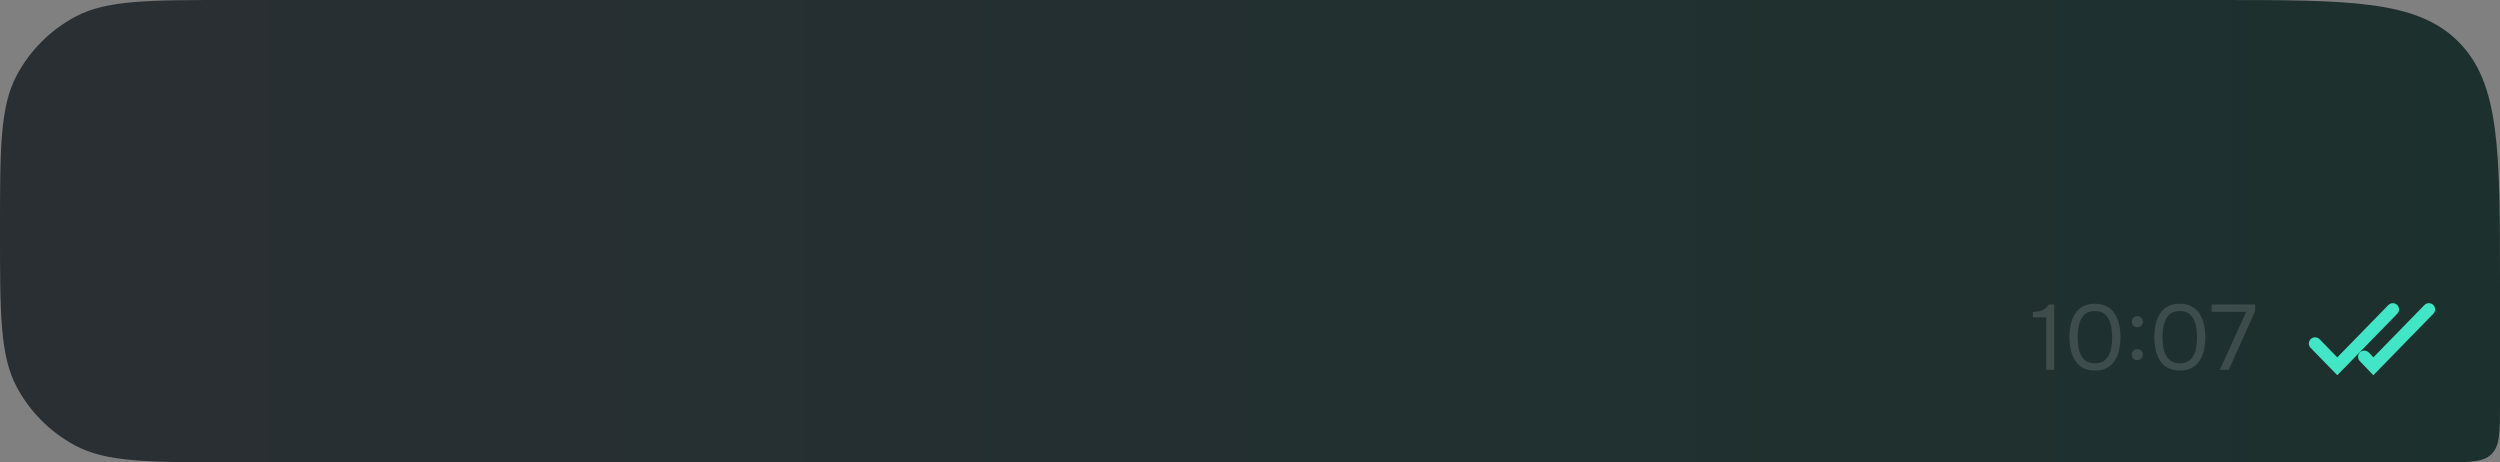 <?xml version="1.0" encoding="UTF-8"?> <svg xmlns="http://www.w3.org/2000/svg" width="703" height="130" viewBox="0 0 703 130" fill="none"><rect x="0" y="0" width="703" height="130" fill="#808080" stroke="none"/><path d="M0 65C0 41.654 0 29.98 4.723 21.144C8.452 14.167 14.167 8.452 21.144 4.723C29.98 0 41.654 0 65 0H623C660.712 0 679.569 0 691.284 11.716C703 23.431 703 42.288 703 80V114C703 121.542 703 125.314 700.657 127.657C698.314 130 694.542 130 687 130H65C41.654 130 29.98 130 21.144 125.277C14.167 121.548 8.452 115.833 4.723 108.856C0 100.019 0 88.346 0 65V65Z" fill="url(#paint0_linear_682_258)"></path><path d="M575.394 104V89.258H571.65V87.724C572.343 87.672 572.959 87.594 573.496 87.49C574.033 87.369 574.51 87.169 574.926 86.892C575.359 86.597 575.741 86.173 576.07 85.618H577.656V104H575.394ZM589.103 104.208C587.821 104.208 586.72 103.974 585.801 103.506C584.9 103.021 584.163 102.353 583.591 101.504C583.019 100.637 582.595 99.641 582.317 98.514C582.057 97.37 581.927 96.139 581.927 94.822C581.927 93.505 582.057 92.283 582.317 91.156C582.577 90.012 582.993 89.015 583.565 88.166C584.137 87.299 584.874 86.623 585.775 86.138C586.694 85.653 587.803 85.41 589.103 85.41C590.473 85.41 591.617 85.679 592.535 86.216C593.471 86.736 594.208 87.447 594.745 88.348C595.3 89.249 595.69 90.263 595.915 91.39C596.158 92.499 596.279 93.643 596.279 94.822C596.279 96.001 596.158 97.153 595.915 98.28C595.69 99.389 595.3 100.395 594.745 101.296C594.208 102.18 593.471 102.891 592.535 103.428C591.617 103.948 590.473 104.208 589.103 104.208ZM589.103 102.154C590.126 102.154 590.949 101.937 591.573 101.504C592.215 101.053 592.709 100.464 593.055 99.736C593.402 99.008 593.636 98.219 593.757 97.37C593.879 96.503 593.939 95.654 593.939 94.822C593.939 94.007 593.879 93.175 593.757 92.326C593.636 91.459 593.402 90.662 593.055 89.934C592.709 89.189 592.215 88.591 591.573 88.14C590.949 87.689 590.126 87.464 589.103 87.464C588.063 87.464 587.223 87.689 586.581 88.14C585.94 88.591 585.446 89.189 585.099 89.934C584.77 90.662 584.545 91.459 584.423 92.326C584.302 93.175 584.241 94.007 584.241 94.822C584.241 95.654 584.302 96.503 584.423 97.37C584.545 98.219 584.77 99.008 585.099 99.736C585.446 100.464 585.94 101.053 586.581 101.504C587.223 101.937 588.063 102.154 589.103 102.154ZM601.012 92.014C600.562 92.014 600.189 91.867 599.894 91.572C599.617 91.277 599.478 90.905 599.478 90.454C599.478 90.142 599.539 89.873 599.66 89.648C599.799 89.405 599.981 89.223 600.206 89.102C600.449 88.963 600.718 88.894 601.012 88.894C601.446 88.894 601.81 89.041 602.104 89.336C602.416 89.631 602.572 90.003 602.572 90.454C602.572 90.922 602.416 91.303 602.104 91.598C601.81 91.875 601.446 92.014 601.012 92.014ZM601.012 101.27C600.562 101.27 600.189 101.123 599.894 100.828C599.617 100.533 599.478 100.161 599.478 99.71C599.478 99.398 599.539 99.129 599.66 98.904C599.799 98.661 599.981 98.479 600.206 98.358C600.449 98.219 600.718 98.15 601.012 98.15C601.446 98.15 601.81 98.297 602.104 98.592C602.416 98.887 602.572 99.259 602.572 99.71C602.572 100.161 602.416 100.533 602.104 100.828C601.81 101.123 601.446 101.27 601.012 101.27ZM612.971 104.208C611.688 104.208 610.587 103.974 609.669 103.506C608.767 103.021 608.031 102.353 607.459 101.504C606.887 100.637 606.462 99.641 606.185 98.514C605.925 97.37 605.795 96.139 605.795 94.822C605.795 93.505 605.925 92.283 606.185 91.156C606.445 90.012 606.861 89.015 607.433 88.166C608.005 87.299 608.741 86.623 609.643 86.138C610.561 85.653 611.671 85.41 612.971 85.41C614.34 85.41 615.484 85.679 616.403 86.216C617.339 86.736 618.075 87.447 618.613 88.348C619.167 89.249 619.557 90.263 619.783 91.39C620.025 92.499 620.147 93.643 620.147 94.822C620.147 96.001 620.025 97.153 619.783 98.28C619.557 99.389 619.167 100.395 618.613 101.296C618.075 102.18 617.339 102.891 616.403 103.428C615.484 103.948 614.34 104.208 612.971 104.208ZM612.971 102.154C613.993 102.154 614.817 101.937 615.441 101.504C616.082 101.053 616.576 100.464 616.923 99.736C617.269 99.008 617.503 98.219 617.625 97.37C617.746 96.503 617.807 95.654 617.807 94.822C617.807 94.007 617.746 93.175 617.625 92.326C617.503 91.459 617.269 90.662 616.923 89.934C616.576 89.189 616.082 88.591 615.441 88.14C614.817 87.689 613.993 87.464 612.971 87.464C611.931 87.464 611.09 87.689 610.449 88.14C609.807 88.591 609.313 89.189 608.967 89.934C608.637 90.662 608.412 91.459 608.291 92.326C608.169 93.175 608.109 94.007 608.109 94.822C608.109 95.654 608.169 96.503 608.291 97.37C608.412 98.219 608.637 99.008 608.967 99.736C609.313 100.464 609.807 101.053 610.449 101.504C611.09 101.937 611.931 102.154 612.971 102.154ZM624.204 104L631.64 87.698H621.916V85.618H634.136V87.49L626.7 104H624.204Z" fill="white" fill-opacity="0.14"></path><path d="M651 96.6L657.244 103L672.854 87M664.838 100.333L667.39 103L683 87" stroke="#40E6C5" stroke-width="3.5" stroke-linecap="round"></path><defs><linearGradient id="paint0_linear_682_258" x1="0" y1="65" x2="703" y2="65" gradientUnits="userSpaceOnUse"><stop stop-color="#2A2F33"></stop><stop offset="1" stop-color="#1C302E"></stop></linearGradient></defs></svg> 